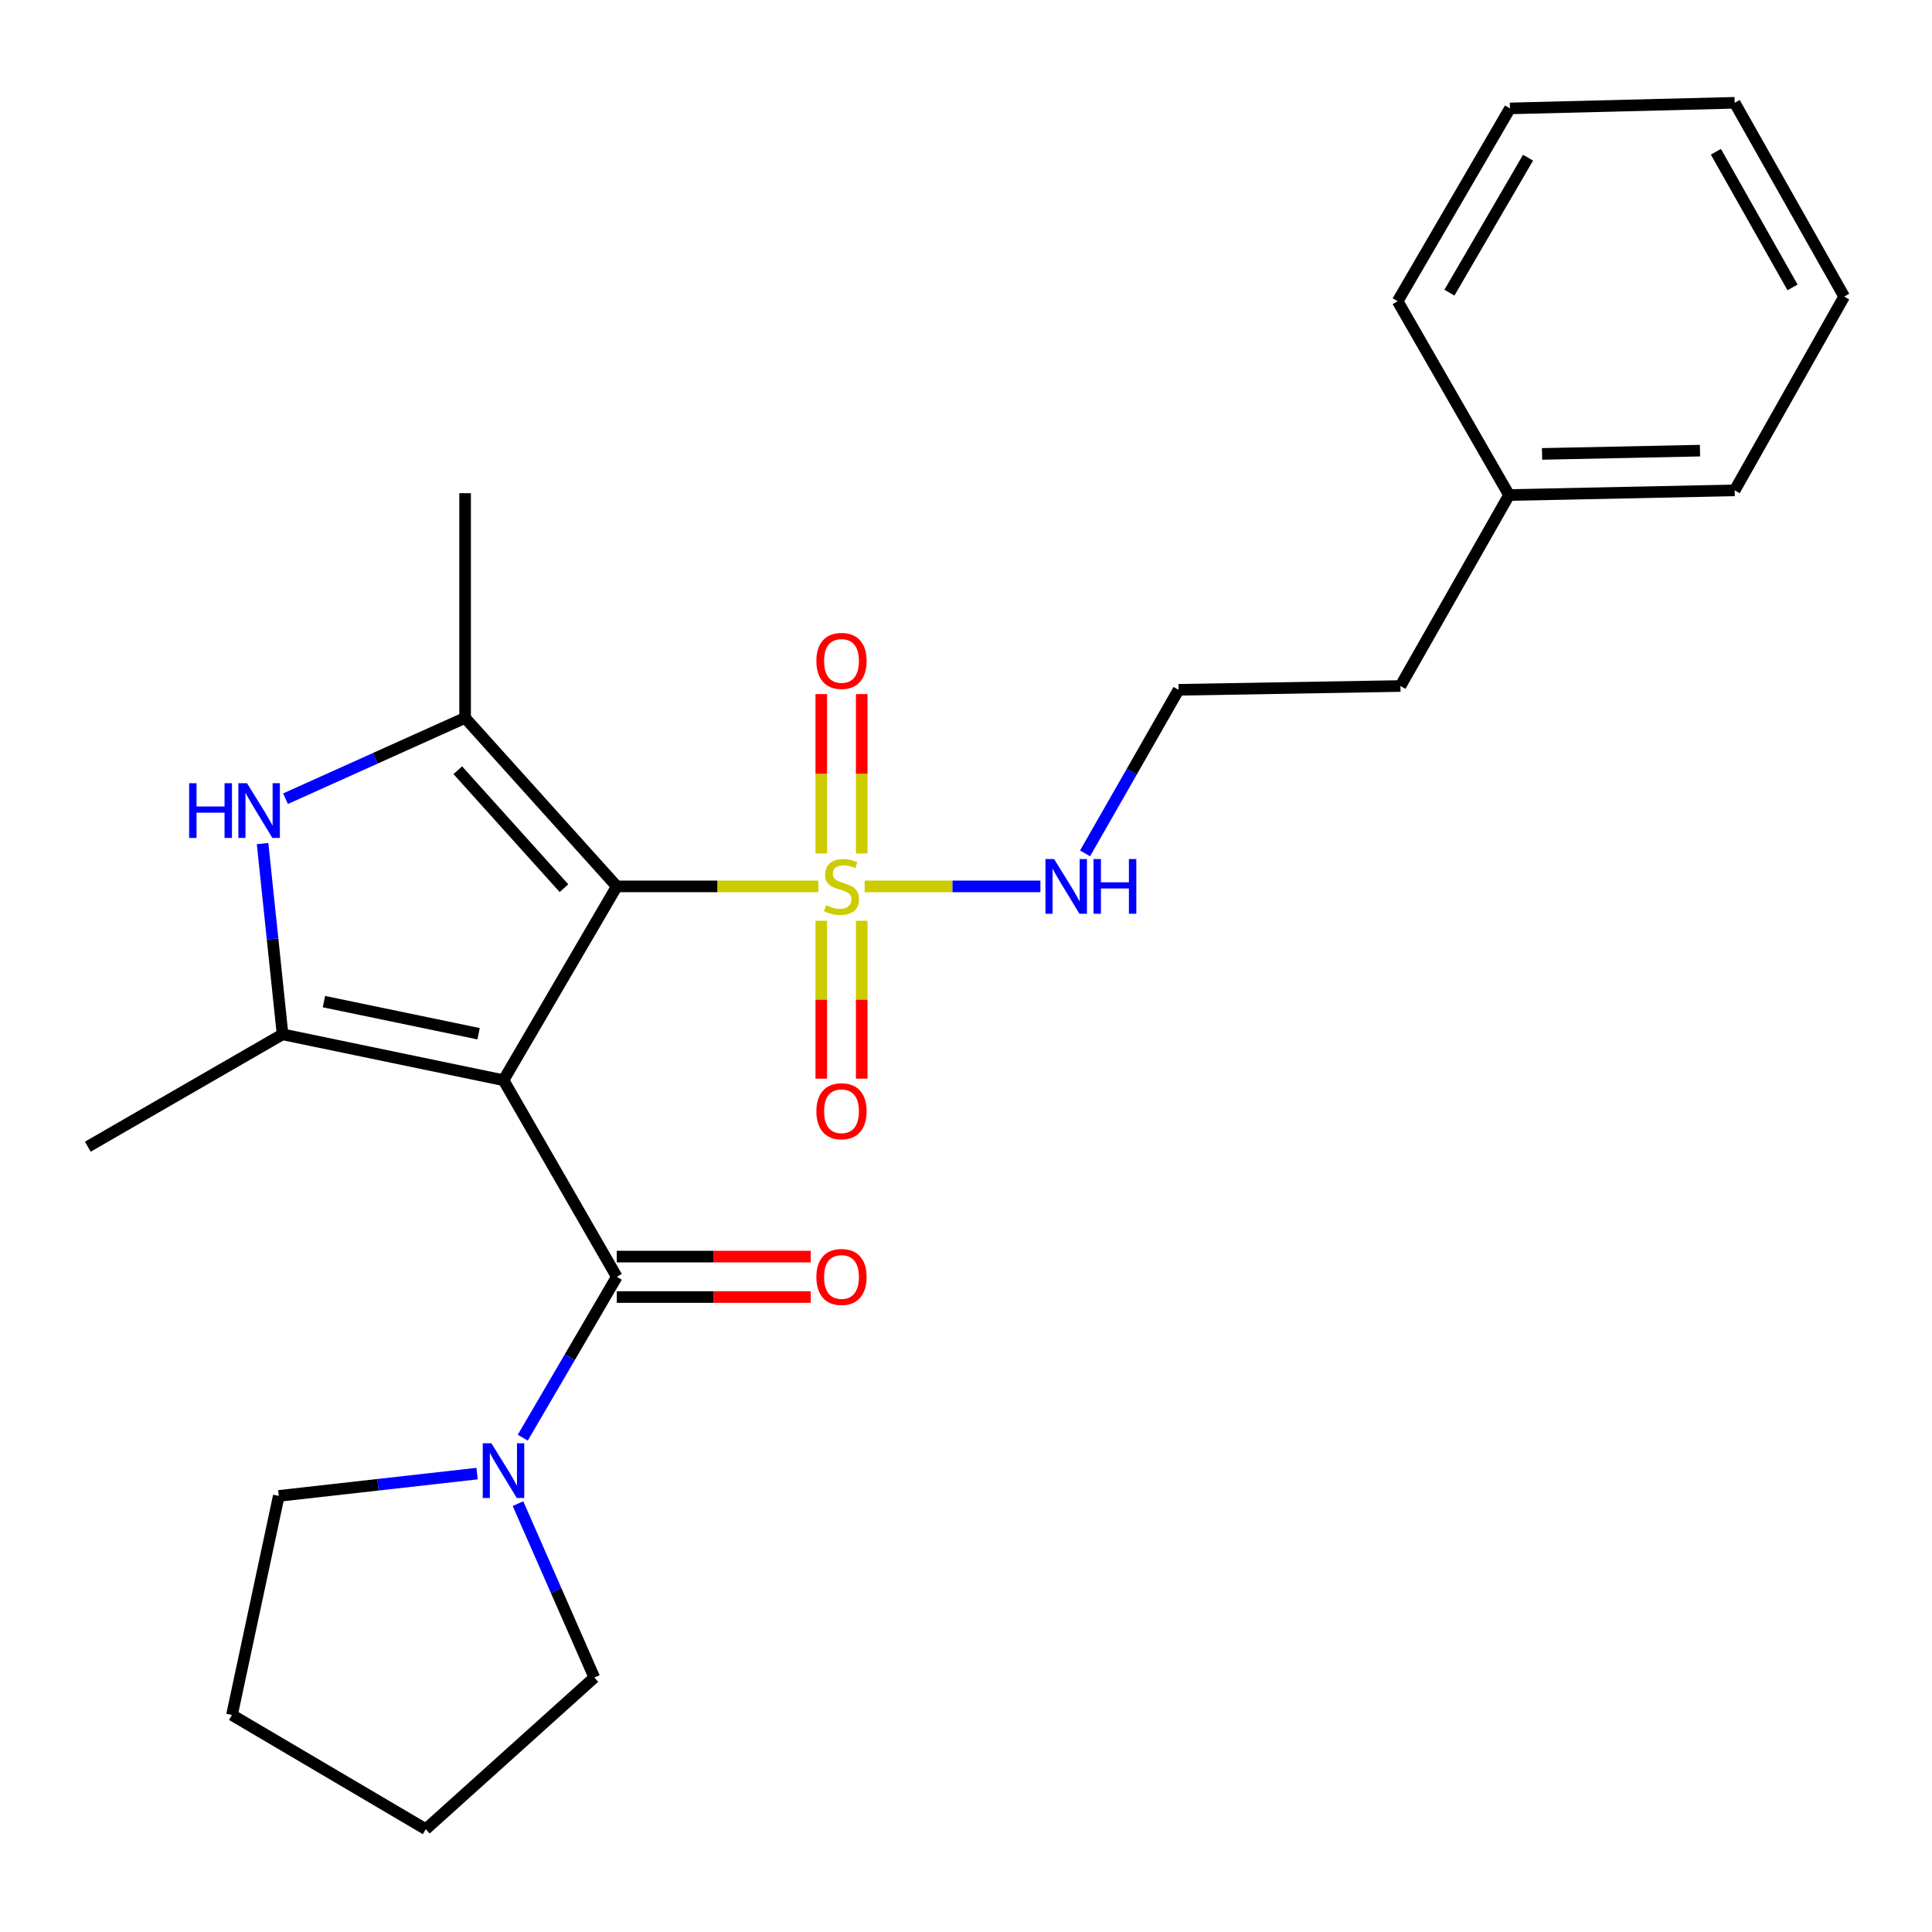 <?xml version='1.0' encoding='iso-8859-1'?>
<svg version='1.1' baseProfile='full'
              xmlns='http://www.w3.org/2000/svg'
                      xmlns:rdkit='http://www.rdkit.org/xml'
                      xmlns:xlink='http://www.w3.org/1999/xlink'
                  xml:space='preserve'
width='1000px' height='1000px' viewBox='0 0 1000 1000'>
<!-- END OF HEADER -->
<rect style='opacity:1.0;fill:#FFFFFF;stroke:none' width='1000' height='1000' x='0' y='0'> </rect>
<path class='bond-0' d='M 260.609,559.115 L 319.247,458.795' style='fill:none;fill-rule:evenodd;stroke:#000000;stroke-width:6px;stroke-linecap:butt;stroke-linejoin:miter;stroke-opacity:1' />
<path class='bond-2' d='M 260.609,559.115 L 146.251,535.367' style='fill:none;fill-rule:evenodd;stroke:#000000;stroke-width:6px;stroke-linecap:butt;stroke-linejoin:miter;stroke-opacity:1' />
<path class='bond-2' d='M 247.712,535.056 L 167.662,518.432' style='fill:none;fill-rule:evenodd;stroke:#000000;stroke-width:6px;stroke-linecap:butt;stroke-linejoin:miter;stroke-opacity:1' />
<path class='bond-4' d='M 260.609,559.115 L 319.247,660.877' style='fill:none;fill-rule:evenodd;stroke:#000000;stroke-width:6px;stroke-linecap:butt;stroke-linejoin:miter;stroke-opacity:1' />
<path class='bond-1' d='M 319.247,458.795 L 371.409,458.795' style='fill:none;fill-rule:evenodd;stroke:#000000;stroke-width:6px;stroke-linecap:butt;stroke-linejoin:miter;stroke-opacity:1' />
<path class='bond-1' d='M 371.409,458.795 L 423.571,458.795' style='fill:none;fill-rule:evenodd;stroke:#CCCC00;stroke-width:6px;stroke-linecap:butt;stroke-linejoin:miter;stroke-opacity:1' />
<path class='bond-3' d='M 319.247,458.795 L 240.733,371.57' style='fill:none;fill-rule:evenodd;stroke:#000000;stroke-width:6px;stroke-linecap:butt;stroke-linejoin:miter;stroke-opacity:1' />
<path class='bond-3' d='M 291.911,459.717 L 236.951,398.659' style='fill:none;fill-rule:evenodd;stroke:#000000;stroke-width:6px;stroke-linecap:butt;stroke-linejoin:miter;stroke-opacity:1' />
<path class='bond-7' d='M 446.025,441.755 L 446.025,400.508' style='fill:none;fill-rule:evenodd;stroke:#CCCC00;stroke-width:6px;stroke-linecap:butt;stroke-linejoin:miter;stroke-opacity:1' />
<path class='bond-7' d='M 446.025,400.508 L 446.025,359.261' style='fill:none;fill-rule:evenodd;stroke:#FF0000;stroke-width:6px;stroke-linecap:butt;stroke-linejoin:miter;stroke-opacity:1' />
<path class='bond-7' d='M 425.091,441.755 L 425.091,400.508' style='fill:none;fill-rule:evenodd;stroke:#CCCC00;stroke-width:6px;stroke-linecap:butt;stroke-linejoin:miter;stroke-opacity:1' />
<path class='bond-7' d='M 425.091,400.508 L 425.091,359.261' style='fill:none;fill-rule:evenodd;stroke:#FF0000;stroke-width:6px;stroke-linecap:butt;stroke-linejoin:miter;stroke-opacity:1' />
<path class='bond-8' d='M 425.091,476.583 L 425.091,517.447' style='fill:none;fill-rule:evenodd;stroke:#CCCC00;stroke-width:6px;stroke-linecap:butt;stroke-linejoin:miter;stroke-opacity:1' />
<path class='bond-8' d='M 425.091,517.447 L 425.091,558.312' style='fill:none;fill-rule:evenodd;stroke:#FF0000;stroke-width:6px;stroke-linecap:butt;stroke-linejoin:miter;stroke-opacity:1' />
<path class='bond-8' d='M 446.025,476.583 L 446.025,517.447' style='fill:none;fill-rule:evenodd;stroke:#CCCC00;stroke-width:6px;stroke-linecap:butt;stroke-linejoin:miter;stroke-opacity:1' />
<path class='bond-8' d='M 446.025,517.447 L 446.025,558.312' style='fill:none;fill-rule:evenodd;stroke:#FF0000;stroke-width:6px;stroke-linecap:butt;stroke-linejoin:miter;stroke-opacity:1' />
<path class='bond-9' d='M 447.546,458.795 L 493.028,458.795' style='fill:none;fill-rule:evenodd;stroke:#CCCC00;stroke-width:6px;stroke-linecap:butt;stroke-linejoin:miter;stroke-opacity:1' />
<path class='bond-9' d='M 493.028,458.795 L 538.51,458.795' style='fill:none;fill-rule:evenodd;stroke:#0000FF;stroke-width:6px;stroke-linecap:butt;stroke-linejoin:miter;stroke-opacity:1' />
<path class='bond-5' d='M 146.251,535.367 L 141.08,485.997' style='fill:none;fill-rule:evenodd;stroke:#000000;stroke-width:6px;stroke-linecap:butt;stroke-linejoin:miter;stroke-opacity:1' />
<path class='bond-5' d='M 141.08,485.997 L 135.909,436.627' style='fill:none;fill-rule:evenodd;stroke:#0000FF;stroke-width:6px;stroke-linecap:butt;stroke-linejoin:miter;stroke-opacity:1' />
<path class='bond-11' d='M 146.251,535.367 L 45.455,593.528' style='fill:none;fill-rule:evenodd;stroke:#000000;stroke-width:6px;stroke-linecap:butt;stroke-linejoin:miter;stroke-opacity:1' />
<path class='bond-12' d='M 240.733,371.57 L 240.733,255.271' style='fill:none;fill-rule:evenodd;stroke:#000000;stroke-width:6px;stroke-linecap:butt;stroke-linejoin:miter;stroke-opacity:1' />
<path class='bond-25' d='M 240.733,371.57 L 194.259,392.488' style='fill:none;fill-rule:evenodd;stroke:#000000;stroke-width:6px;stroke-linecap:butt;stroke-linejoin:miter;stroke-opacity:1' />
<path class='bond-25' d='M 194.259,392.488 L 147.784,413.406' style='fill:none;fill-rule:evenodd;stroke:#0000FF;stroke-width:6px;stroke-linecap:butt;stroke-linejoin:miter;stroke-opacity:1' />
<path class='bond-6' d='M 319.247,660.877 L 294.915,702.505' style='fill:none;fill-rule:evenodd;stroke:#000000;stroke-width:6px;stroke-linecap:butt;stroke-linejoin:miter;stroke-opacity:1' />
<path class='bond-6' d='M 294.915,702.505 L 270.584,744.132' style='fill:none;fill-rule:evenodd;stroke:#0000FF;stroke-width:6px;stroke-linecap:butt;stroke-linejoin:miter;stroke-opacity:1' />
<path class='bond-10' d='M 319.247,671.344 L 369.449,671.344' style='fill:none;fill-rule:evenodd;stroke:#000000;stroke-width:6px;stroke-linecap:butt;stroke-linejoin:miter;stroke-opacity:1' />
<path class='bond-10' d='M 369.449,671.344 L 419.651,671.344' style='fill:none;fill-rule:evenodd;stroke:#FF0000;stroke-width:6px;stroke-linecap:butt;stroke-linejoin:miter;stroke-opacity:1' />
<path class='bond-10' d='M 319.247,650.41 L 369.449,650.41' style='fill:none;fill-rule:evenodd;stroke:#000000;stroke-width:6px;stroke-linecap:butt;stroke-linejoin:miter;stroke-opacity:1' />
<path class='bond-10' d='M 369.449,650.41 L 419.651,650.41' style='fill:none;fill-rule:evenodd;stroke:#FF0000;stroke-width:6px;stroke-linecap:butt;stroke-linejoin:miter;stroke-opacity:1' />
<path class='bond-14' d='M 268.108,778.281 L 287.863,823.284' style='fill:none;fill-rule:evenodd;stroke:#0000FF;stroke-width:6px;stroke-linecap:butt;stroke-linejoin:miter;stroke-opacity:1' />
<path class='bond-14' d='M 287.863,823.284 L 307.617,868.286' style='fill:none;fill-rule:evenodd;stroke:#000000;stroke-width:6px;stroke-linecap:butt;stroke-linejoin:miter;stroke-opacity:1' />
<path class='bond-15' d='M 246.943,762.735 L 195.62,768.508' style='fill:none;fill-rule:evenodd;stroke:#0000FF;stroke-width:6px;stroke-linecap:butt;stroke-linejoin:miter;stroke-opacity:1' />
<path class='bond-15' d='M 195.62,768.508 L 144.298,774.281' style='fill:none;fill-rule:evenodd;stroke:#000000;stroke-width:6px;stroke-linecap:butt;stroke-linejoin:miter;stroke-opacity:1' />
<path class='bond-13' d='M 561.627,441.705 L 585.823,399.375' style='fill:none;fill-rule:evenodd;stroke:#0000FF;stroke-width:6px;stroke-linecap:butt;stroke-linejoin:miter;stroke-opacity:1' />
<path class='bond-13' d='M 585.823,399.375 L 610.019,357.045' style='fill:none;fill-rule:evenodd;stroke:#000000;stroke-width:6px;stroke-linecap:butt;stroke-linejoin:miter;stroke-opacity:1' />
<path class='bond-17' d='M 610.019,357.045 L 724.865,355.079' style='fill:none;fill-rule:evenodd;stroke:#000000;stroke-width:6px;stroke-linecap:butt;stroke-linejoin:miter;stroke-opacity:1' />
<path class='bond-20' d='M 307.617,868.286 L 220.392,946.788' style='fill:none;fill-rule:evenodd;stroke:#000000;stroke-width:6px;stroke-linecap:butt;stroke-linejoin:miter;stroke-opacity:1' />
<path class='bond-21' d='M 144.298,774.281 L 120.072,887.673' style='fill:none;fill-rule:evenodd;stroke:#000000;stroke-width:6px;stroke-linecap:butt;stroke-linejoin:miter;stroke-opacity:1' />
<path class='bond-16' d='M 781.085,256.236 L 724.865,355.079' style='fill:none;fill-rule:evenodd;stroke:#000000;stroke-width:6px;stroke-linecap:butt;stroke-linejoin:miter;stroke-opacity:1' />
<path class='bond-18' d='M 781.085,256.236 L 897.861,253.817' style='fill:none;fill-rule:evenodd;stroke:#000000;stroke-width:6px;stroke-linecap:butt;stroke-linejoin:miter;stroke-opacity:1' />
<path class='bond-18' d='M 798.167,234.944 L 879.911,233.25' style='fill:none;fill-rule:evenodd;stroke:#000000;stroke-width:6px;stroke-linecap:butt;stroke-linejoin:miter;stroke-opacity:1' />
<path class='bond-19' d='M 781.085,256.236 L 723.412,155.916' style='fill:none;fill-rule:evenodd;stroke:#000000;stroke-width:6px;stroke-linecap:butt;stroke-linejoin:miter;stroke-opacity:1' />
<path class='bond-23' d='M 897.861,253.817 L 954.545,153.509' style='fill:none;fill-rule:evenodd;stroke:#000000;stroke-width:6px;stroke-linecap:butt;stroke-linejoin:miter;stroke-opacity:1' />
<path class='bond-22' d='M 723.412,155.916 L 781.55,56.108' style='fill:none;fill-rule:evenodd;stroke:#000000;stroke-width:6px;stroke-linecap:butt;stroke-linejoin:miter;stroke-opacity:1' />
<path class='bond-22' d='M 750.221,151.481 L 790.918,81.616' style='fill:none;fill-rule:evenodd;stroke:#000000;stroke-width:6px;stroke-linecap:butt;stroke-linejoin:miter;stroke-opacity:1' />
<path class='bond-26' d='M 220.392,946.788 L 120.072,887.673' style='fill:none;fill-rule:evenodd;stroke:#000000;stroke-width:6px;stroke-linecap:butt;stroke-linejoin:miter;stroke-opacity:1' />
<path class='bond-24' d='M 781.55,56.108 L 897.861,53.212' style='fill:none;fill-rule:evenodd;stroke:#000000;stroke-width:6px;stroke-linecap:butt;stroke-linejoin:miter;stroke-opacity:1' />
<path class='bond-27' d='M 954.545,153.509 L 897.861,53.212' style='fill:none;fill-rule:evenodd;stroke:#000000;stroke-width:6px;stroke-linecap:butt;stroke-linejoin:miter;stroke-opacity:1' />
<path class='bond-27' d='M 927.818,148.764 L 888.139,78.556' style='fill:none;fill-rule:evenodd;stroke:#000000;stroke-width:6px;stroke-linecap:butt;stroke-linejoin:miter;stroke-opacity:1' />
<path  class='atom-2' d='M 427.558 468.515
Q 427.878 468.635, 429.198 469.195
Q 430.518 469.755, 431.958 470.115
Q 433.438 470.435, 434.878 470.435
Q 437.558 470.435, 439.118 469.155
Q 440.678 467.835, 440.678 465.555
Q 440.678 463.995, 439.878 463.035
Q 439.118 462.075, 437.918 461.555
Q 436.718 461.035, 434.718 460.435
Q 432.198 459.675, 430.678 458.955
Q 429.198 458.235, 428.118 456.715
Q 427.078 455.195, 427.078 452.635
Q 427.078 449.075, 429.478 446.875
Q 431.918 444.675, 436.718 444.675
Q 439.998 444.675, 443.718 446.235
L 442.798 449.315
Q 439.398 447.915, 436.838 447.915
Q 434.078 447.915, 432.558 449.075
Q 431.038 450.195, 431.078 452.155
Q 431.078 453.675, 431.838 454.595
Q 432.638 455.515, 433.758 456.035
Q 434.918 456.555, 436.838 457.155
Q 439.398 457.955, 440.918 458.755
Q 442.438 459.555, 443.518 461.195
Q 444.638 462.795, 444.638 465.555
Q 444.638 469.475, 441.998 471.595
Q 439.398 473.675, 435.038 473.675
Q 432.518 473.675, 430.598 473.115
Q 428.718 472.595, 426.478 471.675
L 427.558 468.515
' fill='#CCCC00'/>
<path  class='atom-6' d='M 97.901 405.396
L 101.741 405.396
L 101.741 417.436
L 116.221 417.436
L 116.221 405.396
L 120.061 405.396
L 120.061 433.716
L 116.221 433.716
L 116.221 420.636
L 101.741 420.636
L 101.741 433.716
L 97.901 433.716
L 97.901 405.396
' fill='#0000FF'/>
<path  class='atom-6' d='M 127.861 405.396
L 137.141 420.396
Q 138.061 421.876, 139.541 424.556
Q 141.021 427.236, 141.101 427.396
L 141.101 405.396
L 144.861 405.396
L 144.861 433.716
L 140.981 433.716
L 131.021 417.316
Q 129.861 415.396, 128.621 413.196
Q 127.421 410.996, 127.061 410.316
L 127.061 433.716
L 123.381 433.716
L 123.381 405.396
L 127.861 405.396
' fill='#0000FF'/>
<path  class='atom-7' d='M 254.349 747.037
L 263.629 762.037
Q 264.549 763.517, 266.029 766.197
Q 267.509 768.877, 267.589 769.037
L 267.589 747.037
L 271.349 747.037
L 271.349 775.357
L 267.469 775.357
L 257.509 758.957
Q 256.349 757.037, 255.109 754.837
Q 253.909 752.637, 253.549 751.957
L 253.549 775.357
L 249.869 775.357
L 249.869 747.037
L 254.349 747.037
' fill='#0000FF'/>
<path  class='atom-8' d='M 422.558 342.087
Q 422.558 335.287, 425.918 331.487
Q 429.278 327.687, 435.558 327.687
Q 441.838 327.687, 445.198 331.487
Q 448.558 335.287, 448.558 342.087
Q 448.558 348.967, 445.158 352.887
Q 441.758 356.767, 435.558 356.767
Q 429.318 356.767, 425.918 352.887
Q 422.558 349.007, 422.558 342.087
M 435.558 353.567
Q 439.878 353.567, 442.198 350.687
Q 444.558 347.767, 444.558 342.087
Q 444.558 336.527, 442.198 333.727
Q 439.878 330.887, 435.558 330.887
Q 431.238 330.887, 428.878 333.687
Q 426.558 336.487, 426.558 342.087
Q 426.558 347.807, 428.878 350.687
Q 431.238 353.567, 435.558 353.567
' fill='#FF0000'/>
<path  class='atom-9' d='M 422.558 575.175
Q 422.558 568.375, 425.918 564.575
Q 429.278 560.775, 435.558 560.775
Q 441.838 560.775, 445.198 564.575
Q 448.558 568.375, 448.558 575.175
Q 448.558 582.055, 445.158 585.975
Q 441.758 589.855, 435.558 589.855
Q 429.318 589.855, 425.918 585.975
Q 422.558 582.095, 422.558 575.175
M 435.558 586.655
Q 439.878 586.655, 442.198 583.775
Q 444.558 580.855, 444.558 575.175
Q 444.558 569.615, 442.198 566.815
Q 439.878 563.975, 435.558 563.975
Q 431.238 563.975, 428.878 566.775
Q 426.558 569.575, 426.558 575.175
Q 426.558 580.895, 428.878 583.775
Q 431.238 586.655, 435.558 586.655
' fill='#FF0000'/>
<path  class='atom-10' d='M 545.598 444.635
L 554.878 459.635
Q 555.798 461.115, 557.278 463.795
Q 558.758 466.475, 558.838 466.635
L 558.838 444.635
L 562.598 444.635
L 562.598 472.955
L 558.718 472.955
L 548.758 456.555
Q 547.598 454.635, 546.358 452.435
Q 545.158 450.235, 544.798 449.555
L 544.798 472.955
L 541.118 472.955
L 541.118 444.635
L 545.598 444.635
' fill='#0000FF'/>
<path  class='atom-10' d='M 565.998 444.635
L 569.838 444.635
L 569.838 456.675
L 584.318 456.675
L 584.318 444.635
L 588.158 444.635
L 588.158 472.955
L 584.318 472.955
L 584.318 459.875
L 569.838 459.875
L 569.838 472.955
L 565.998 472.955
L 565.998 444.635
' fill='#0000FF'/>
<path  class='atom-11' d='M 422.558 660.957
Q 422.558 654.157, 425.918 650.357
Q 429.278 646.557, 435.558 646.557
Q 441.838 646.557, 445.198 650.357
Q 448.558 654.157, 448.558 660.957
Q 448.558 667.837, 445.158 671.757
Q 441.758 675.637, 435.558 675.637
Q 429.318 675.637, 425.918 671.757
Q 422.558 667.877, 422.558 660.957
M 435.558 672.437
Q 439.878 672.437, 442.198 669.557
Q 444.558 666.637, 444.558 660.957
Q 444.558 655.397, 442.198 652.597
Q 439.878 649.757, 435.558 649.757
Q 431.238 649.757, 428.878 652.557
Q 426.558 655.357, 426.558 660.957
Q 426.558 666.677, 428.878 669.557
Q 431.238 672.437, 435.558 672.437
' fill='#FF0000'/>
</svg>
